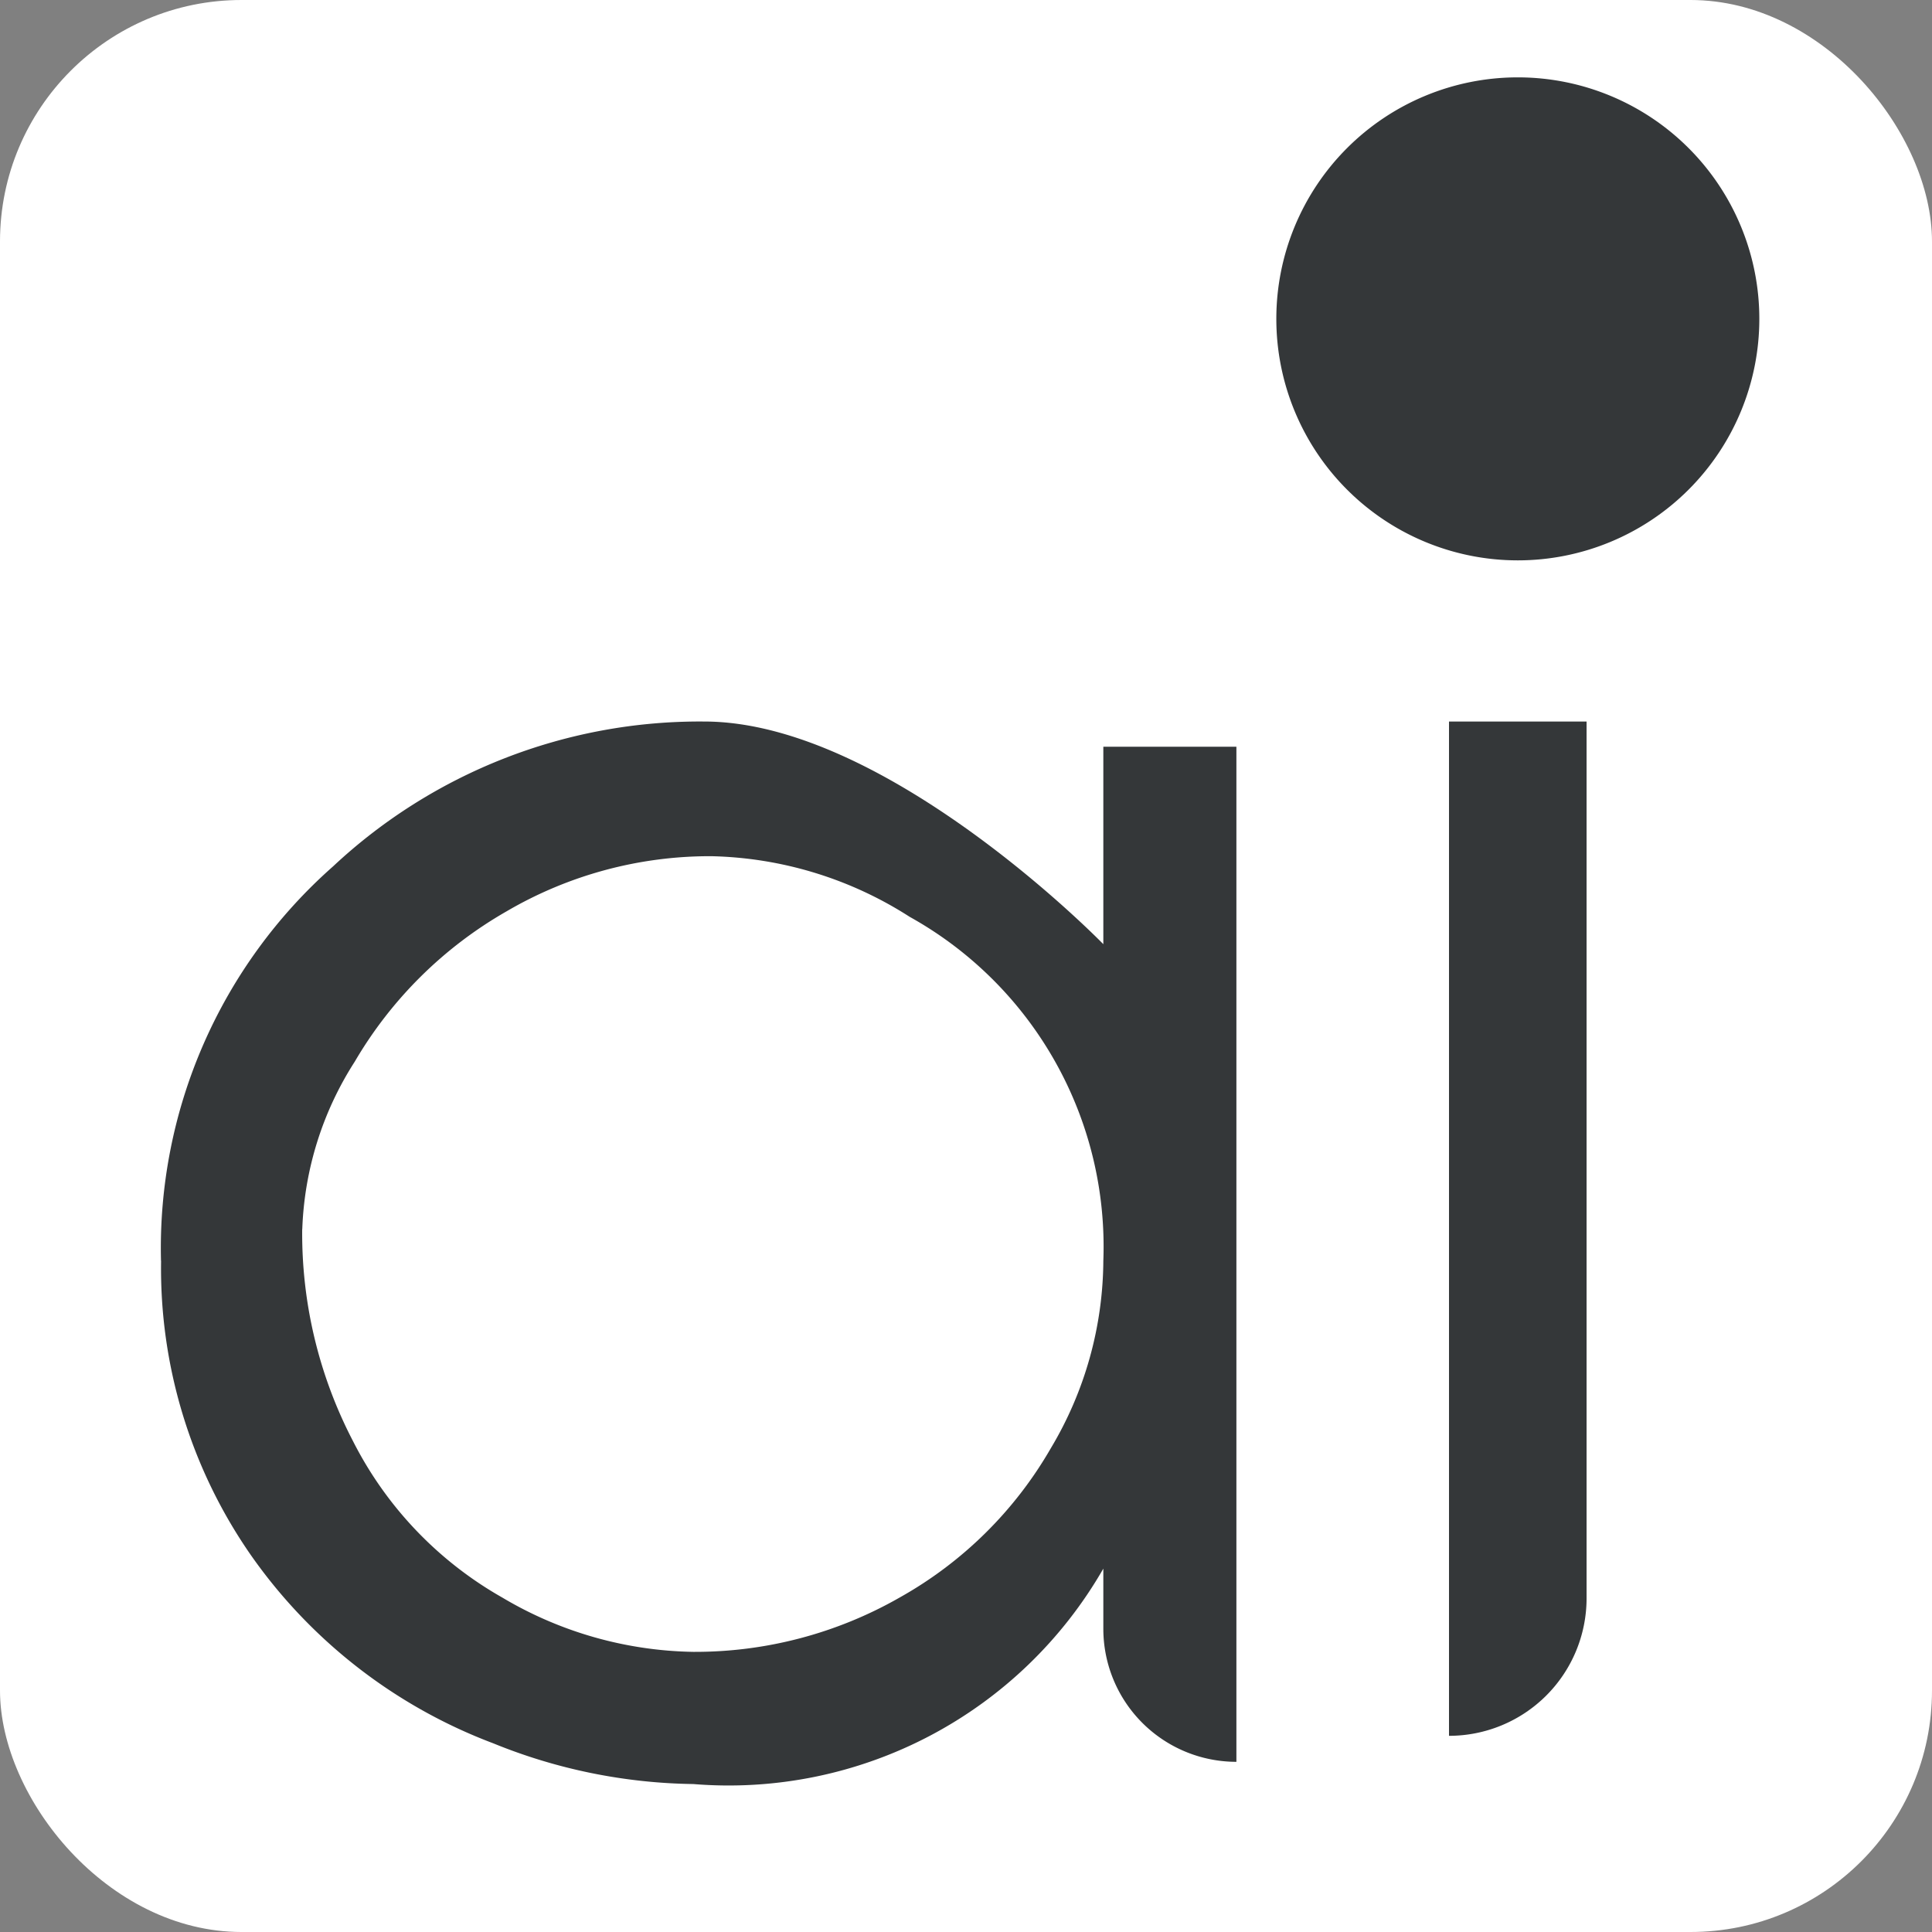 <svg xmlns="http://www.w3.org/2000/svg" width="24" height="24" viewBox="0 0 24 24">
  <rect x="0" y="0" width="24" height="24" fill="#808080" stroke="none"/>
  <g id="club-ai" transform="translate(-62 -1931.039)">
    <g id="Group_4837" data-name="Group 4837" transform="translate(-0.783 -1)">
      <rect id="Rectangle_1565" data-name="Rectangle 1565" width="24" height="24" rx="3" transform="translate(62.783 1932.039)" fill="#fff"/>
    </g>
    <path id="Path_1930" data-name="Path 1930" d="M820.009,15.43a3,3,0,1,1-3-3A3,3,0,0,1,820.009,15.43Z" transform="translate(-736.154 1919.57)" fill="#343739"/>
    <path id="Path_1931" data-name="Path 1931" d="M822.105,64.1V51.5h1.709v10.9A1.709,1.709,0,0,1,822.105,64.1Z" transform="translate(-742.105 1888.502)" fill="#343739"/>
    <path id="Path_1932" data-name="Path 1932" d="M700.981,56.077a6.325,6.325,0,0,1,2.137-4.9,6.667,6.667,0,0,1,4.61-1.8c2.272,0,4.959,2.766,4.959,2.766V49.69h1.653V62.3a1.653,1.653,0,0,1-1.653-1.653V59.9a5.367,5.367,0,0,1-5.094,2.676,6.808,6.808,0,0,1-2.485-.506,6.454,6.454,0,0,1-3.019-2.35,6.238,6.238,0,0,1-1.107-3.643Zm1.754-.394a5.584,5.584,0,0,0,.63,2.631,4.65,4.65,0,0,0,1.855,1.945,4.784,4.784,0,0,0,2.373.675,5.121,5.121,0,0,0,2.564-.675,4.962,4.962,0,0,0,1.878-1.855,4.582,4.582,0,0,0,.652-2.328,4.688,4.688,0,0,0-2.406-4.273,4.747,4.747,0,0,0-2.462-.753,5,5,0,0,0-2.547.686,5.143,5.143,0,0,0-1.884,1.866,4.113,4.113,0,0,0-.652,2.081Z" transform="translate(-636.981 1890.625)" fill="#343739"/>
  </g>
</svg>
